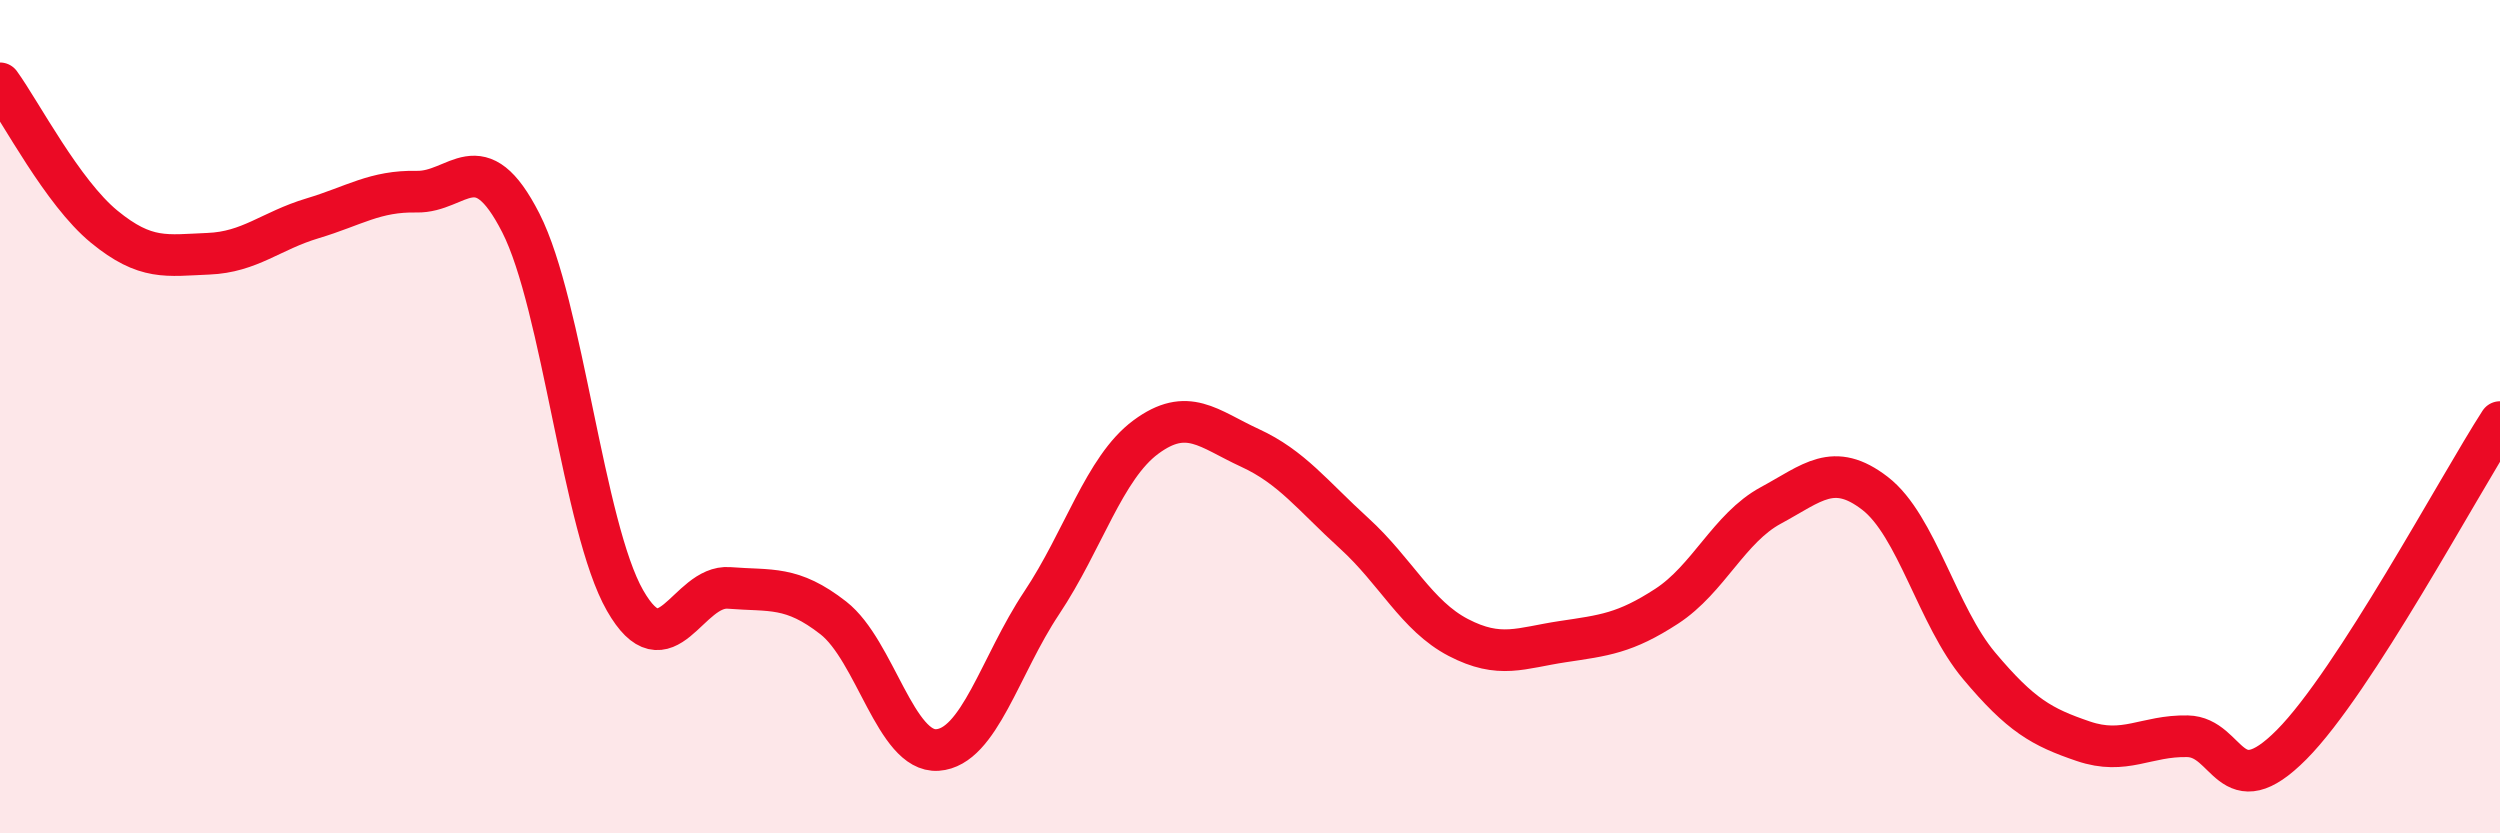 
    <svg width="60" height="20" viewBox="0 0 60 20" xmlns="http://www.w3.org/2000/svg">
      <path
        d="M 0,2 C 0.5,2.69 1.5,4.62 2.5,5.44 C 3.5,6.26 4,6.13 5,6.09 C 6,6.05 6.5,5.54 7.5,5.24 C 8.5,4.94 9,4.58 10,4.6 C 11,4.62 11.5,3.39 12.5,5.35 C 13.5,7.31 14,12.66 15,14.41 C 16,16.16 16.5,14.03 17.5,14.11 C 18.5,14.19 19,14.05 20,14.83 C 21,15.61 21.5,18.07 22.5,18 C 23.5,17.93 24,15.97 25,14.47 C 26,12.97 26.5,11.23 27.5,10.49 C 28.5,9.75 29,10.29 30,10.75 C 31,11.21 31.5,11.89 32.5,12.8 C 33.5,13.71 34,14.78 35,15.3 C 36,15.82 36.5,15.55 37.5,15.4 C 38.5,15.25 39,15.2 40,14.55 C 41,13.9 41.5,12.67 42.5,12.13 C 43.5,11.59 44,11.07 45,11.84 C 46,12.61 46.5,14.79 47.5,15.98 C 48.5,17.17 49,17.45 50,17.79 C 51,18.13 51.5,17.65 52.5,17.67 C 53.5,17.69 53.5,19.38 55,17.87 C 56.5,16.36 59,11.68 60,10.13L60 20L0 20Z"
        fill="#EB0A25"
        opacity="0.1"
        stroke-linecap="round"
        stroke-linejoin="round"
      />
      <path
        d="M 0,2 C 0.5,2.69 1.5,4.62 2.5,5.44 C 3.5,6.26 4,6.13 5,6.09 C 6,6.05 6.5,5.54 7.5,5.24 C 8.5,4.94 9,4.58 10,4.6 C 11,4.62 11.5,3.39 12.5,5.35 C 13.5,7.31 14,12.66 15,14.41 C 16,16.16 16.5,14.03 17.5,14.11 C 18.5,14.19 19,14.05 20,14.83 C 21,15.61 21.5,18.07 22.5,18 C 23.5,17.93 24,15.97 25,14.47 C 26,12.97 26.5,11.23 27.5,10.49 C 28.5,9.75 29,10.29 30,10.75 C 31,11.21 31.5,11.89 32.5,12.8 C 33.5,13.71 34,14.78 35,15.3 C 36,15.82 36.5,15.55 37.5,15.4 C 38.5,15.25 39,15.2 40,14.55 C 41,13.9 41.5,12.67 42.5,12.13 C 43.5,11.59 44,11.07 45,11.84 C 46,12.61 46.5,14.79 47.5,15.98 C 48.5,17.17 49,17.45 50,17.79 C 51,18.13 51.5,17.65 52.5,17.67 C 53.5,17.69 53.5,19.38 55,17.87 C 56.5,16.36 59,11.68 60,10.13"
        stroke="#EB0A25"
        stroke-width="1"
        fill="none"
        stroke-linecap="round"
        stroke-linejoin="round"
      />
    </svg>
  
